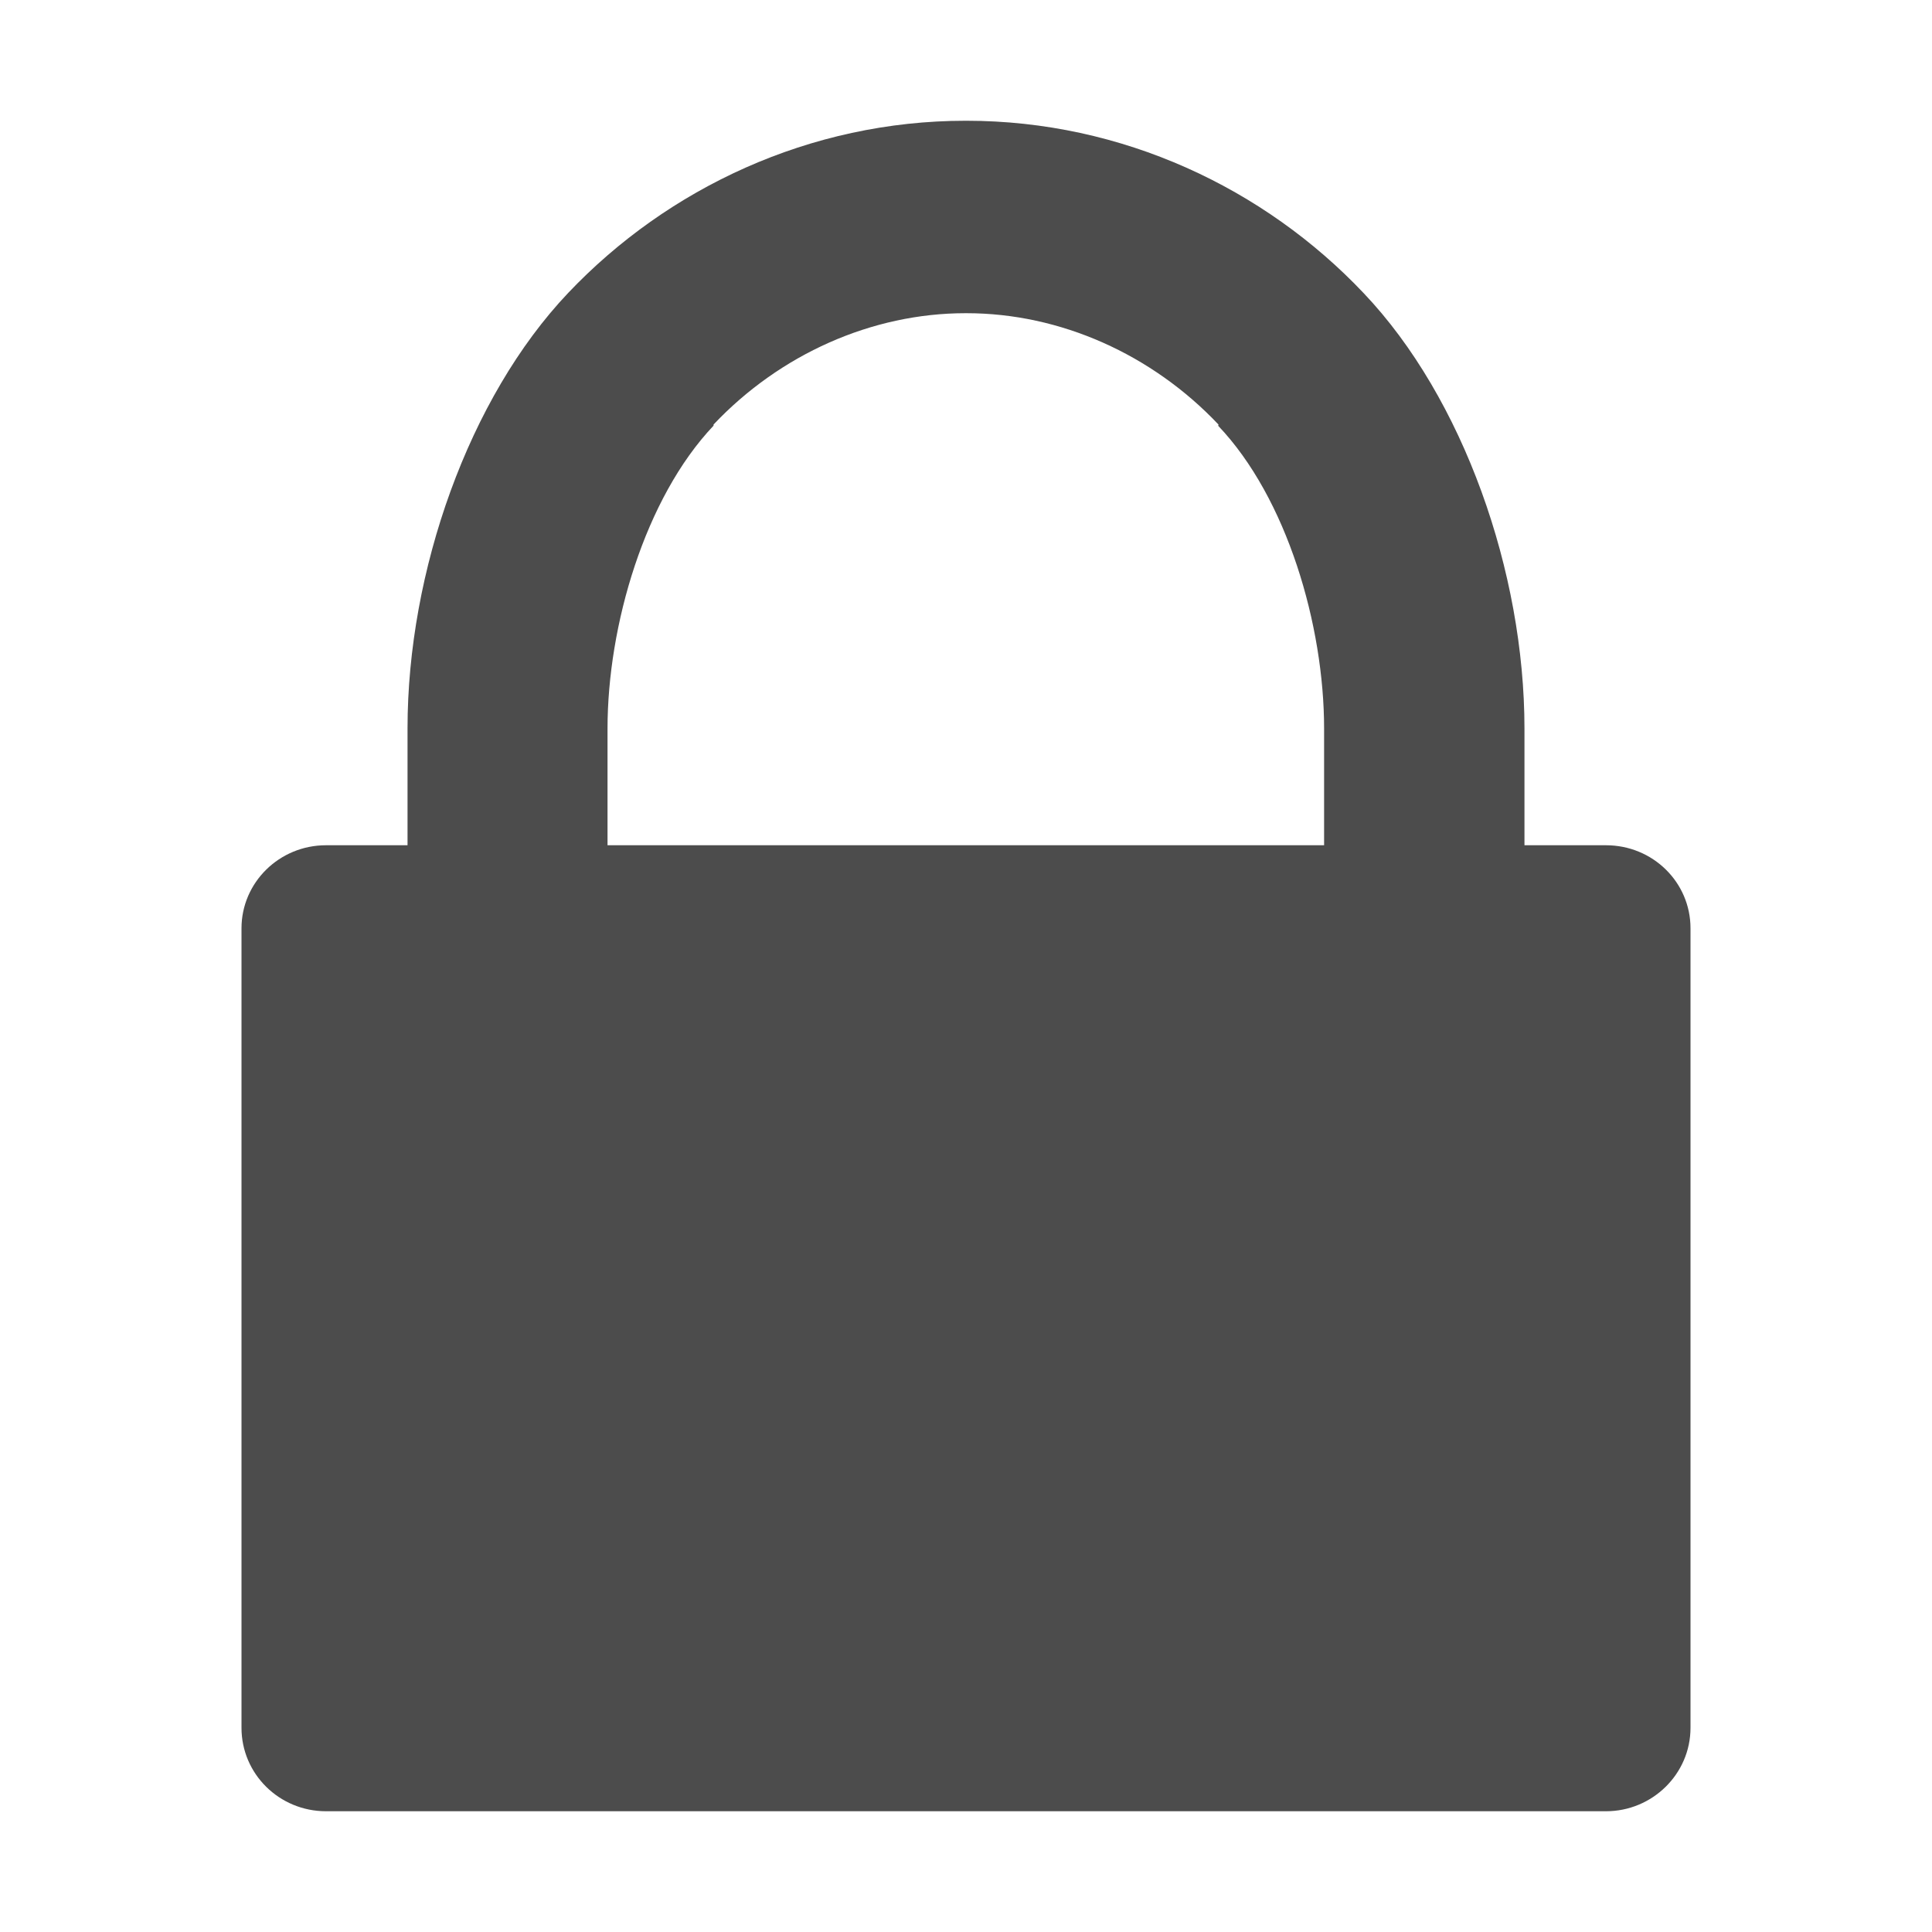 <?xml version="1.0" encoding="UTF-8"?> <svg xmlns="http://www.w3.org/2000/svg" width="512" height="512"> <g> <title>background</title> <rect fill="none" id="canvas_background" height="402" width="582" y="-1" x="-1"></rect> </g> <g> <title>Layer 1</title> <path fill="#4c4c4c" id="svg_1" d="m86.4,480l339.2,0c12.3,0 22.4,-9.9 22.4,-22.1l0,-211.9c0,-12.2 -10,-22 -22.4,-22l-21.6,0l0,-30.9c0,-41.5 -16.2,-87.6 -42.6,-115.4c-26.3,-27.8 -64,-45.7 -105.3,-45.7c-0.1,0 -0.1,0 -0.1,0c0,0 -0.1,0 -0.1,0c-41.3,0 -79,17.9 -105.3,45.6c-26.4,27.8 -42.6,73.9 -42.6,115.4l0,31l-19,0l-2.6,0c-12.4,0 -22.4,9.9 -22.4,22l0,211.9c0,12.2 10,22.1 22.4,22.1zm74.6,-286.9c0,-27.3 9.9,-61.1 28.1,-80.3l0,0l0,-0.3c17.6,-18.6 41.9,-29.5 66.8,-29.5l0.1,0l0.1,0c24.9,0 49.2,10.9 66.8,29.5l0,0.2l-0.1,0.1c18.3,19.2 28.1,53 28.1,80.3l0,30.9l-17.5,0l-155,0l-17.4,0l0,-30.9z"></path> </g> </svg> 
